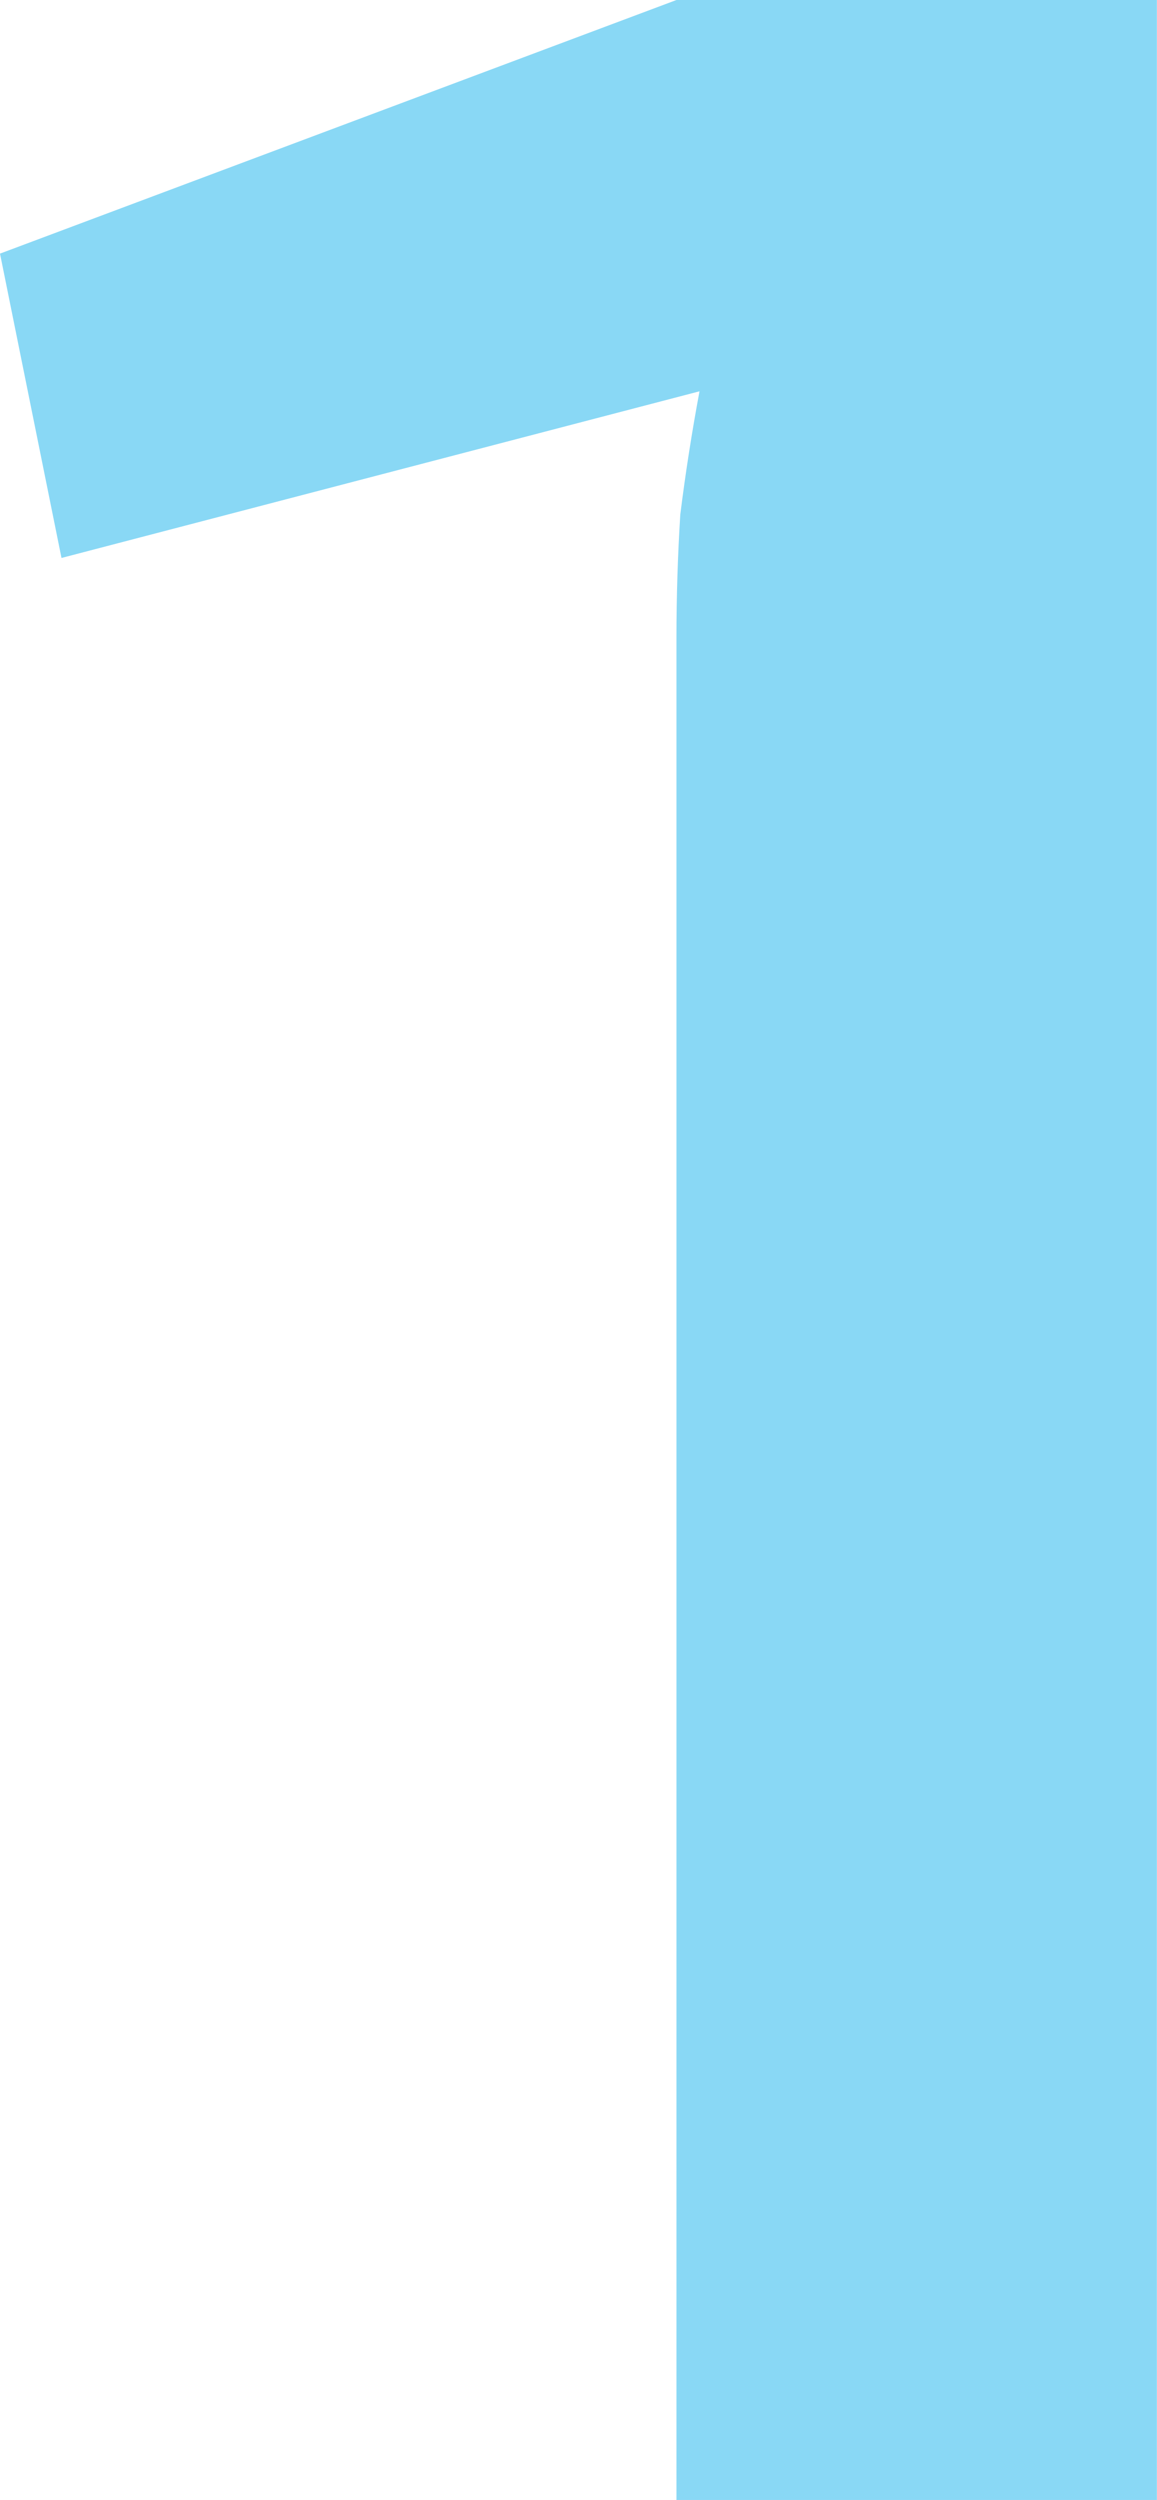 <?xml version="1.0" encoding="UTF-8"?> <svg xmlns="http://www.w3.org/2000/svg" width="555" height="1199" viewBox="0 0 555 1199" fill="none"> <path d="M554.946 0V1199H324.487V305.832C324.487 286.138 325.101 266.445 326.331 246.751C328.789 227.057 331.862 207.363 335.549 187.67L29.499 267.603L0 121.638L324.487 0H554.946Z" fill="#89D8F5"></path> </svg> 